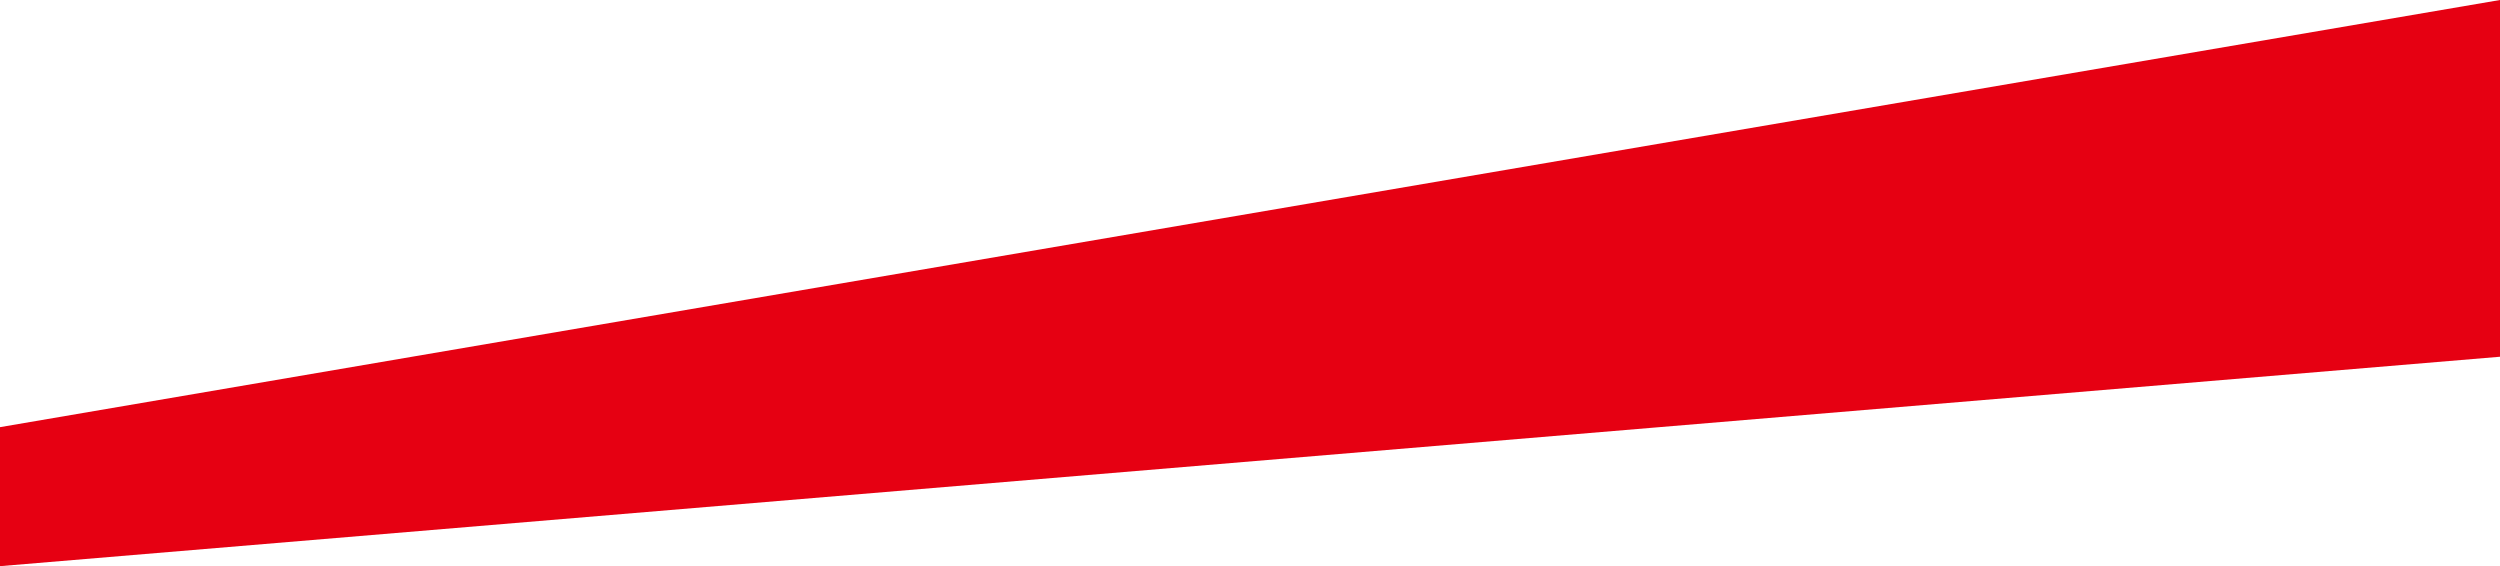 <?xml version="1.0" encoding="utf-8"?>
<!-- Generator: Adobe Illustrator 27.2.0, SVG Export Plug-In . SVG Version: 6.00 Build 0)  -->
<svg version="1.1" id="レイヤー_1" xmlns="http://www.w3.org/2000/svg" xmlns:xlink="http://www.w3.org/1999/xlink" x="0px"
	 y="0px" preserveAspectRatio="none" viewBox="0 0 1232 279" style="enable-background:new 0 0 1232 279;" xml:space="preserve">
<style type="text/css">
	.st0{fill:#E60012;}
</style>
<path class="st0" d="M0,210.5L1232,0v175.8L0,279V210.5z"/>
</svg>
